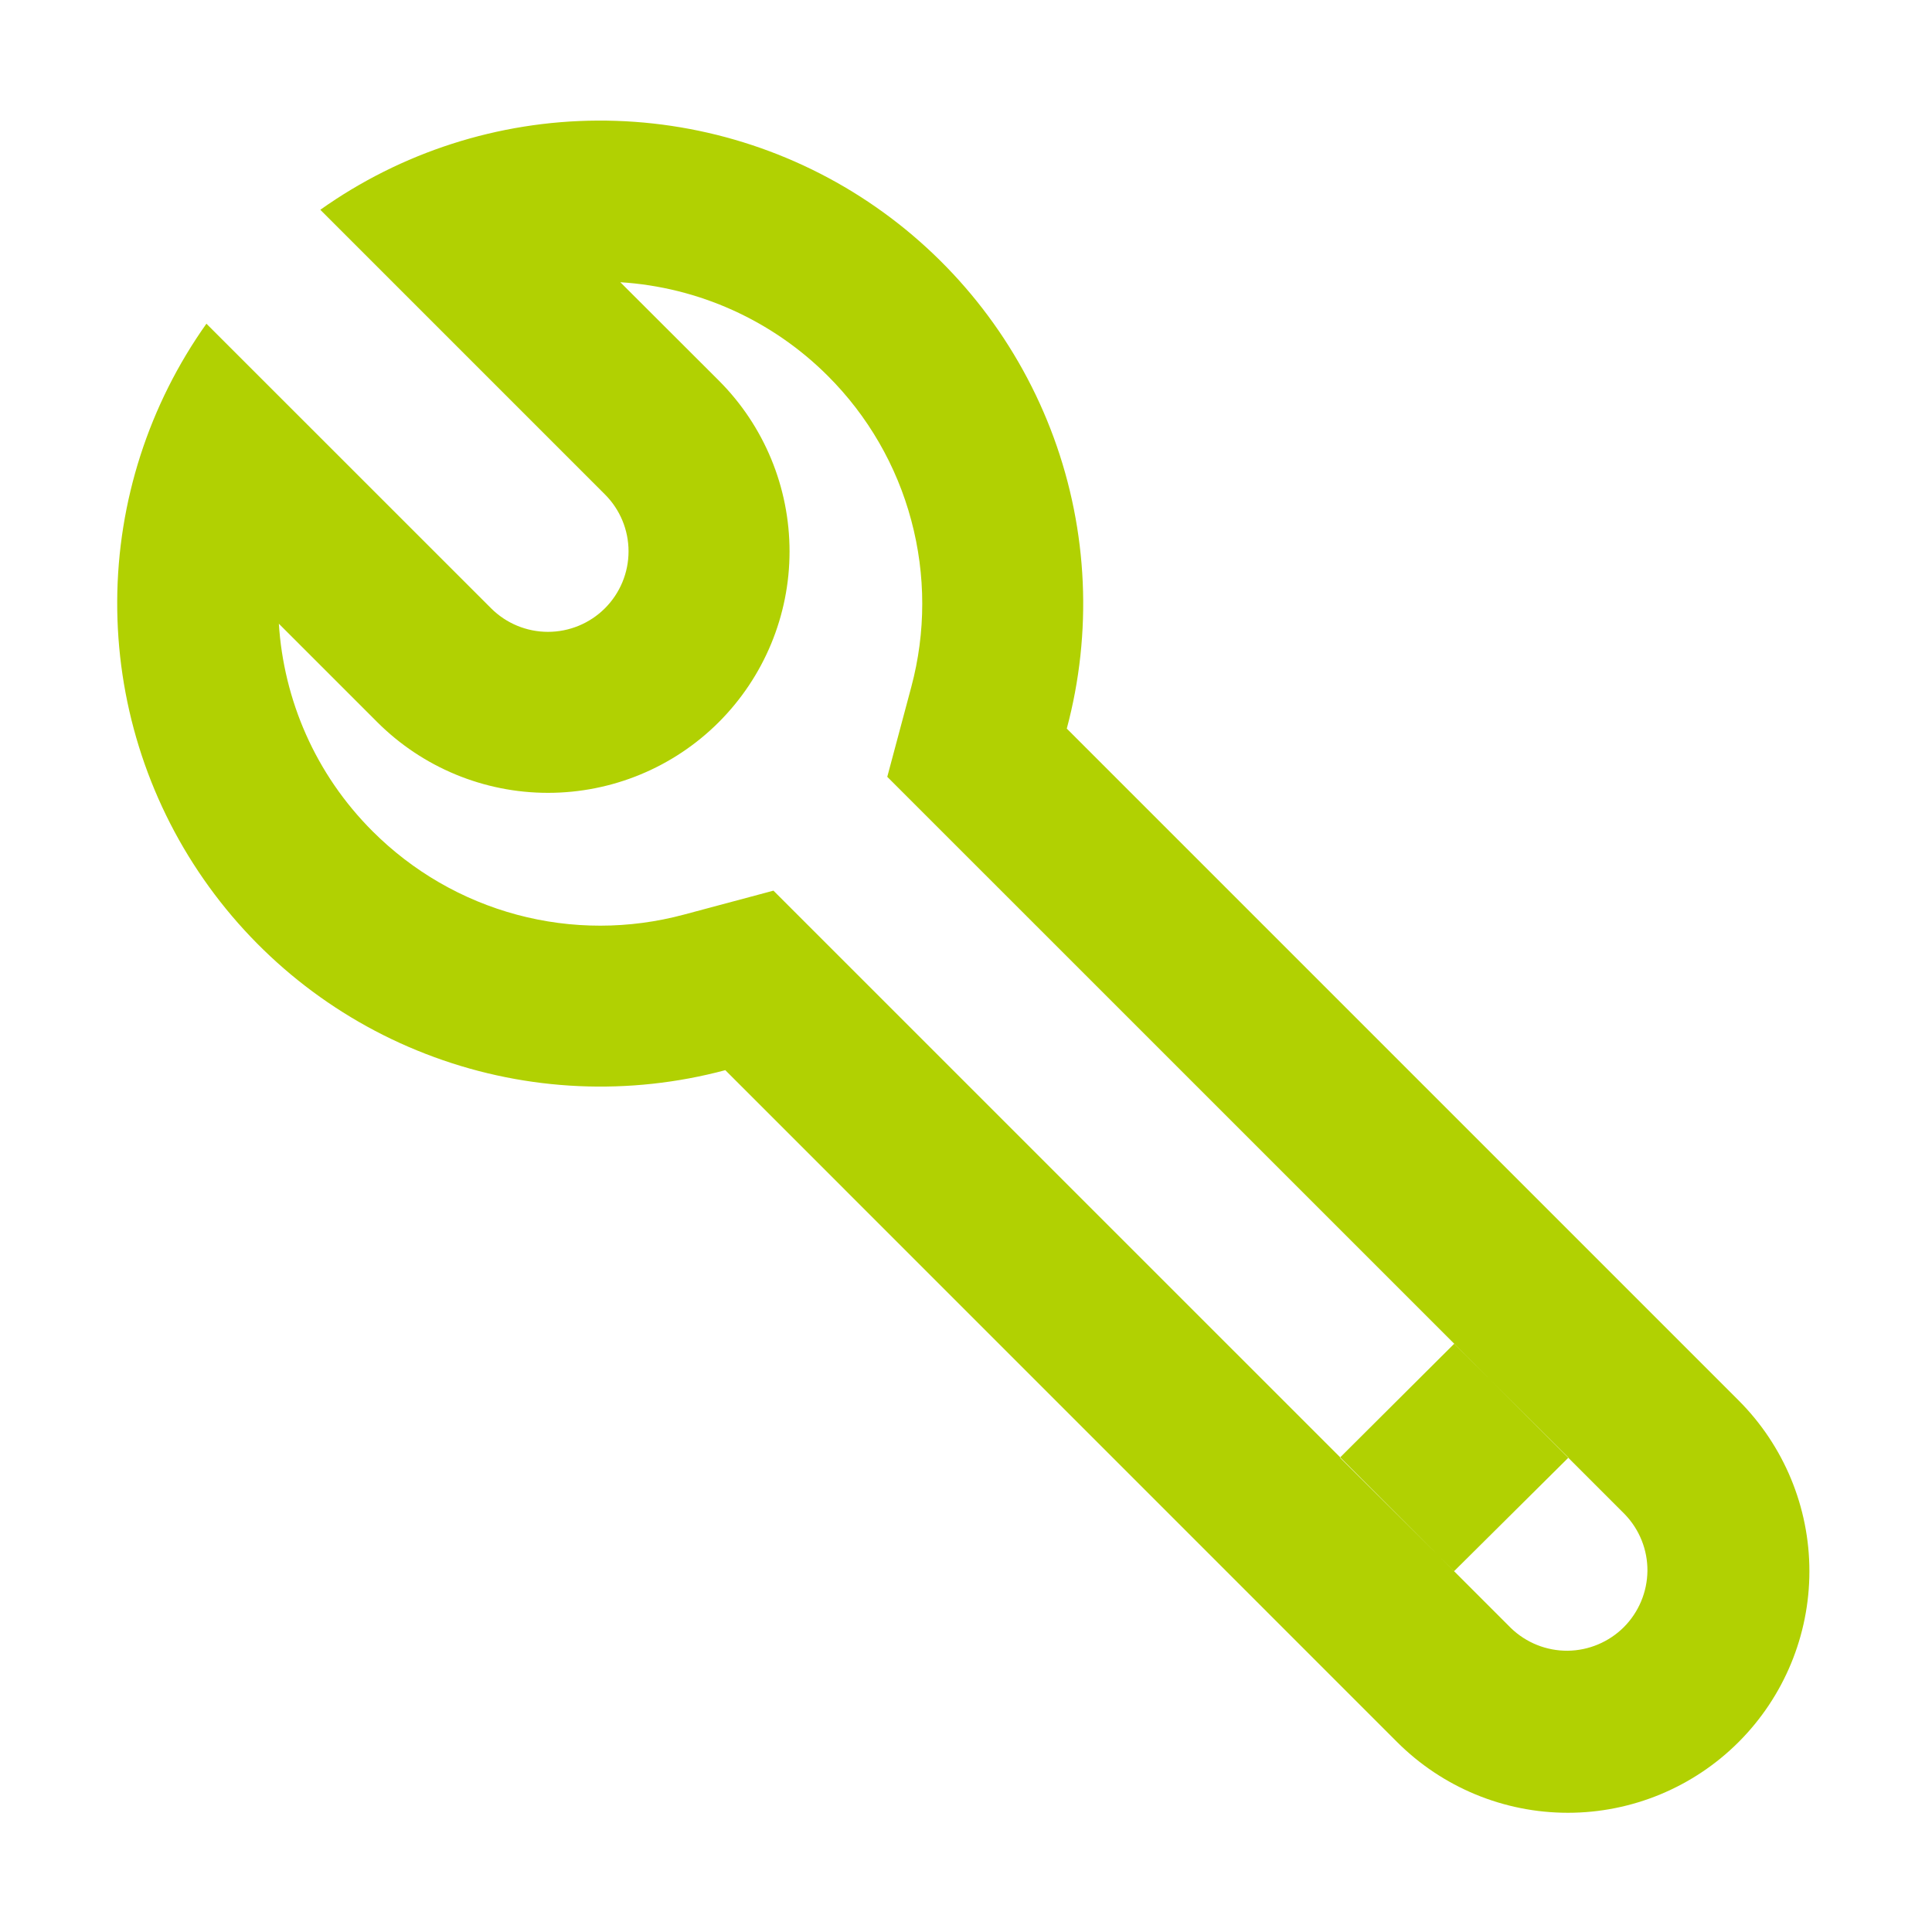 <svg width="24" height="24" viewBox="0 0 24 24" fill="none" xmlns="http://www.w3.org/2000/svg">
<path d="M3.464 7.748C3.524 8.69 3.914 9.613 4.628 10.326C5.125 10.823 5.743 11.181 6.422 11.363C7.101 11.545 7.815 11.544 8.494 11.362L9.608 11.064L18.77 20.225C18.959 20.407 19.211 20.508 19.474 20.506C19.736 20.503 19.986 20.398 20.172 20.213C20.357 20.027 20.462 19.777 20.465 19.514C20.467 19.252 20.366 19 20.184 18.811L11.022 9.65L11.32 8.535C11.502 7.857 11.502 7.142 11.32 6.464C11.139 5.785 10.781 5.166 10.284 4.67C9.595 3.981 8.679 3.567 7.706 3.506L8.93 4.728C9.493 5.291 9.808 6.054 9.808 6.85C9.808 7.645 9.492 8.408 8.929 8.971C8.366 9.534 7.603 9.849 6.807 9.849C6.012 9.849 5.249 9.533 4.686 8.97L3.464 7.748ZM2.564 4.021L6.1 7.556C6.288 7.744 6.542 7.849 6.807 7.849C7.072 7.849 7.327 7.744 7.515 7.556C7.702 7.369 7.808 7.115 7.808 6.849C7.808 6.584 7.703 6.33 7.515 6.142L3.979 2.606C4.986 1.891 6.189 1.504 7.424 1.498C8.659 1.492 9.865 1.866 10.879 2.571C11.893 3.276 12.665 4.276 13.09 5.436C13.515 6.596 13.571 7.858 13.252 9.051L21.598 17.397C22.161 17.96 22.477 18.723 22.477 19.518C22.477 20.314 22.161 21.077 21.598 21.64C21.035 22.203 20.272 22.519 19.477 22.519C18.681 22.519 17.918 22.203 17.355 21.64L9.01 13.294C7.817 13.613 6.554 13.557 5.395 13.132C4.235 12.708 3.234 11.936 2.529 10.921C1.824 9.907 1.45 8.7 1.456 7.465C1.462 6.23 1.85 5.027 2.565 4.02L2.564 4.021ZM18.064 19.517L19.484 18.107L18.064 16.693L16.645 18.107L18.063 19.517H18.064Z" fill="#B1D102"/>
</svg>
